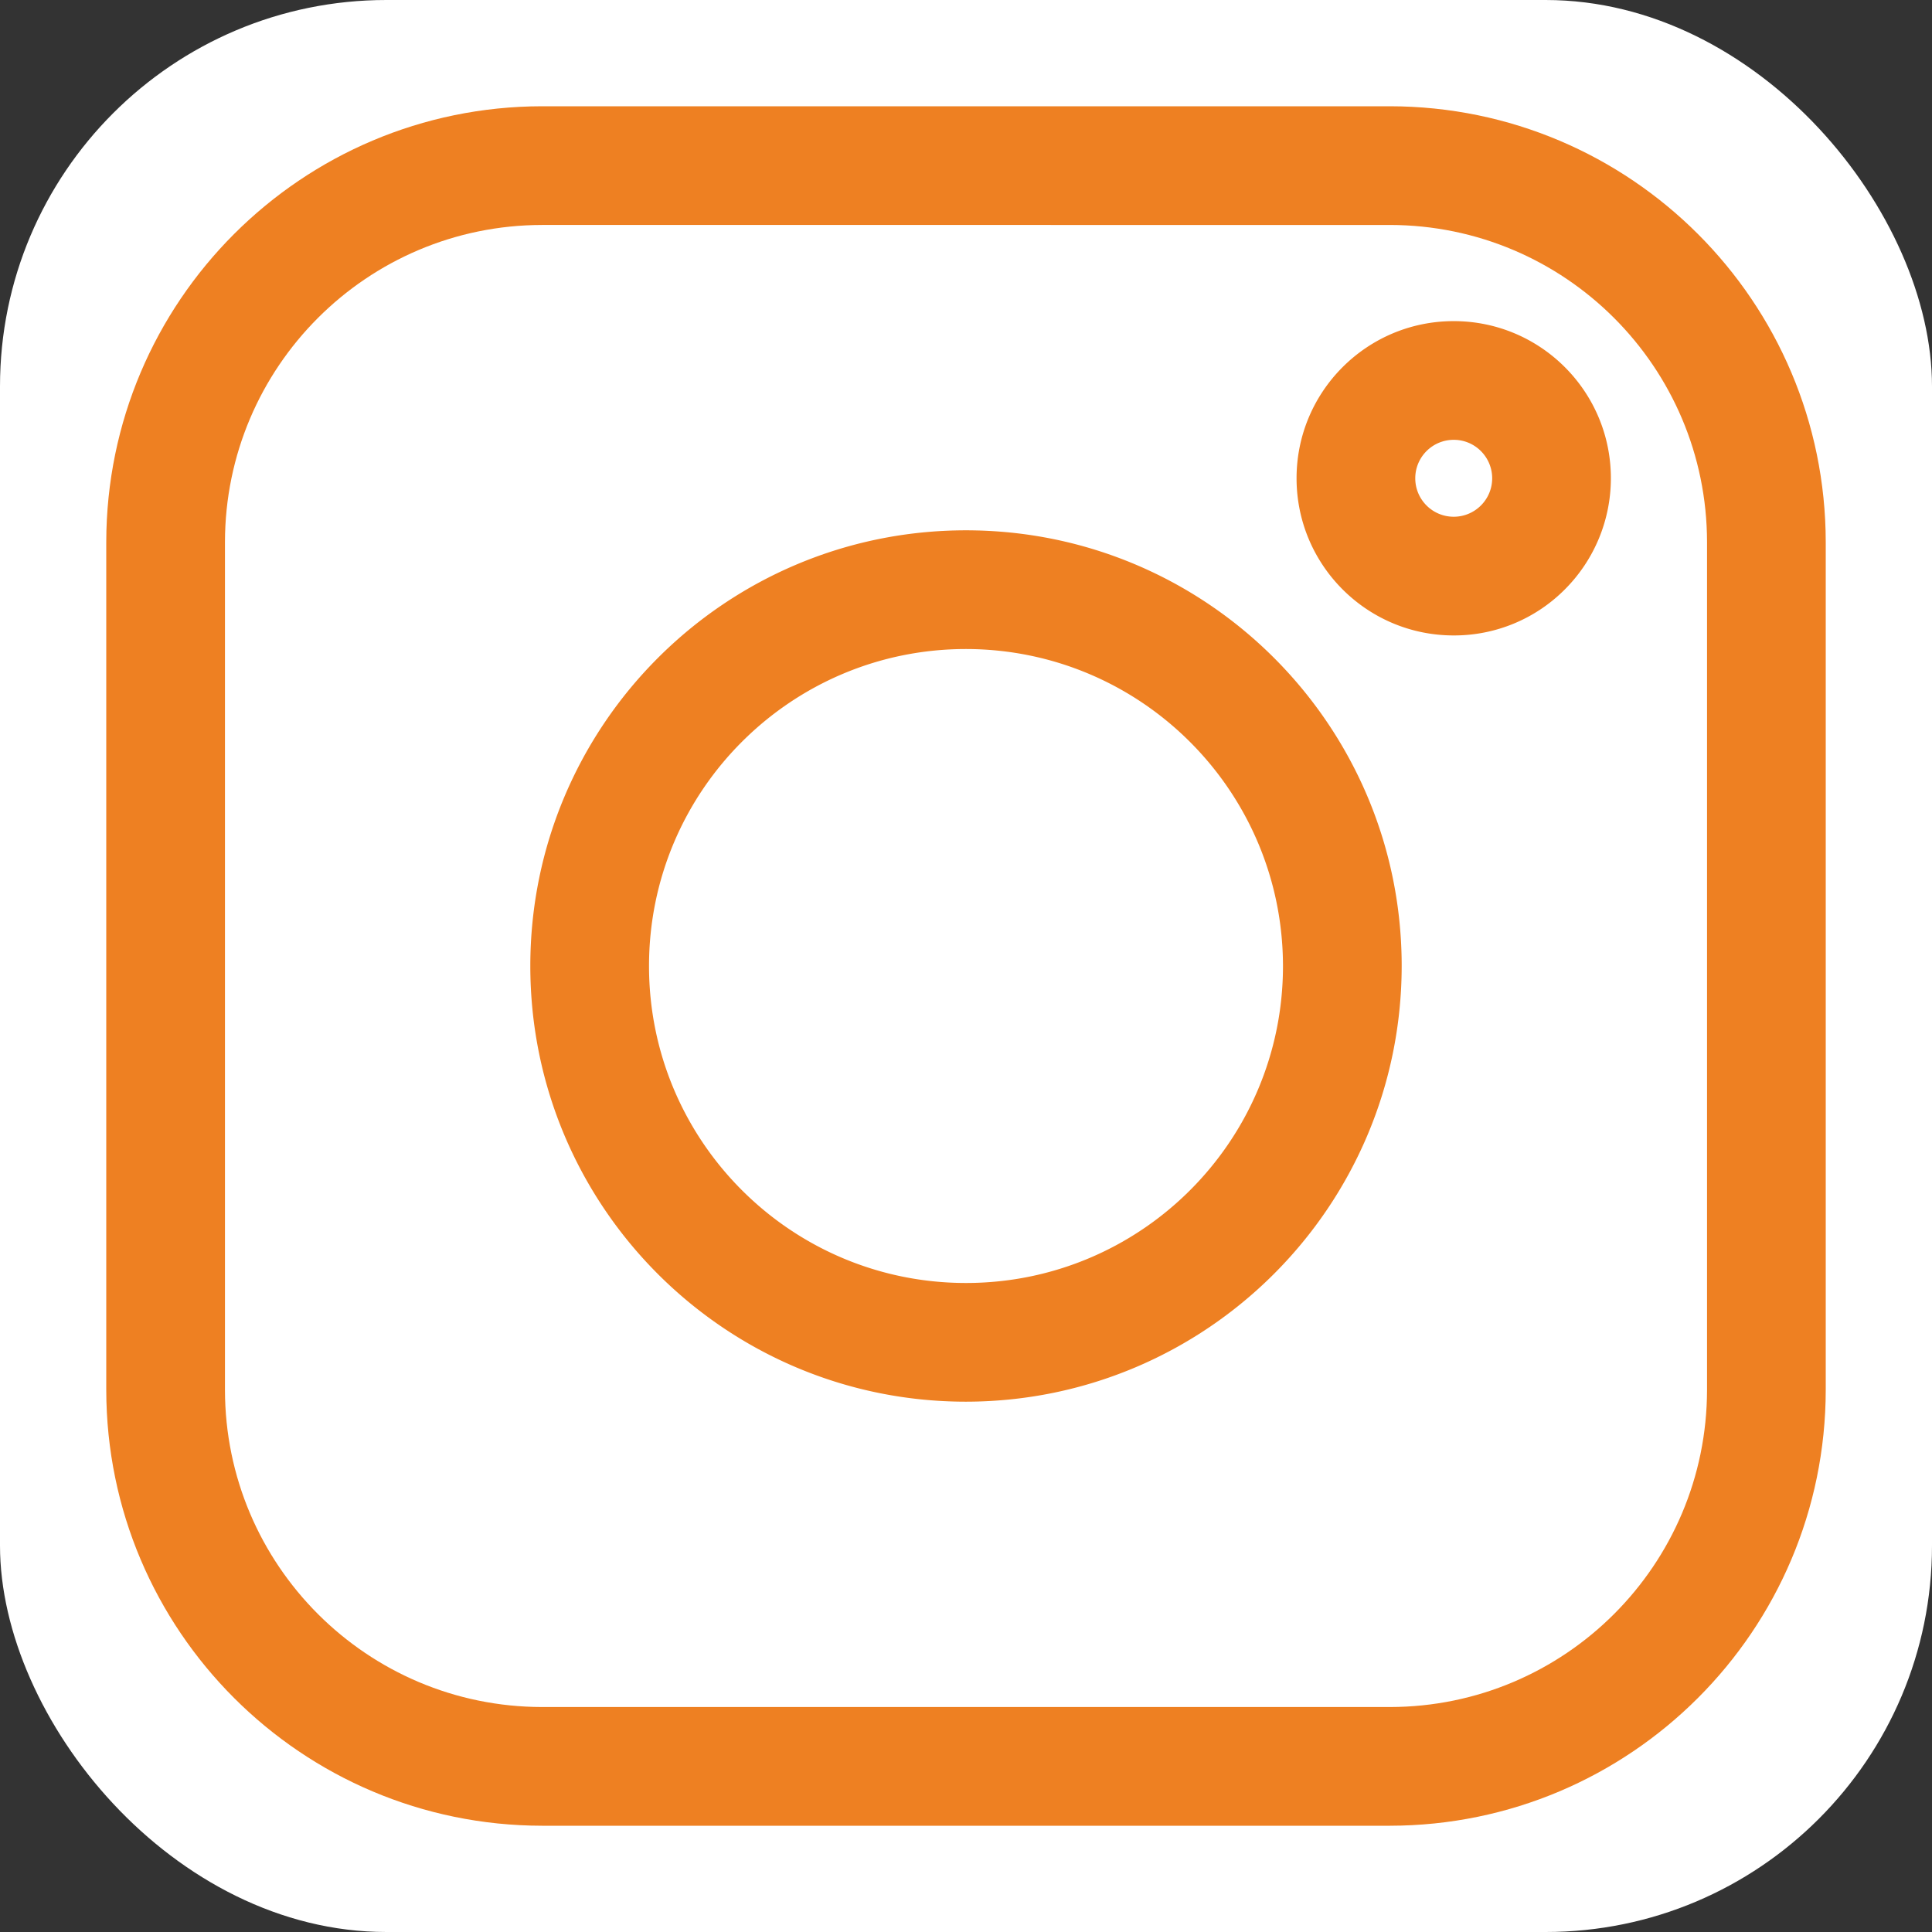 <svg xmlns="http://www.w3.org/2000/svg" version="1.1" xmlns:xlink="http://www.w3.org/1999/xlink" width="512" height="512" x="0" y="0" viewBox="0 0 512 512" style="enable-background:new 0 0 512 512" xml:space="preserve"><rect x="0" y="0" width="512" height="512" fill="#333333" stroke="none"/><rect width="512" height="512" rx="102.4" ry="102.4" fill="#ffffff" shape="rounded"></rect><g transform="matrix(0.89,0,0,0.89,28.16,28.16)"><path d="M382.233 512H129.767C58.132 511.919.081 453.868 0 382.233V129.767C.081 58.132 58.132.081 129.767 0h252.465C453.868.081 511.919 58.132 512 129.767v252.465c-.081 71.636-58.132 129.687-129.767 129.768zM129.767 35.345c-52.123.059-94.363 42.299-94.422 94.422v252.465c.059 52.123 42.299 94.363 94.422 94.422h252.465c52.123-.059 94.363-42.299 94.422-94.422V129.767c-.059-52.123-42.299-94.363-94.422-94.422H129.767z" fill="#ee8022" opacity="1" data-original="#000000"></path><path d="M256 385.731c-71.648 0-129.731-58.082-129.731-129.731S184.352 126.269 256 126.269 385.731 184.352 385.731 256C385.65 327.615 327.615 385.65 256 385.731zm0-224.116c-52.128 0-94.386 42.258-94.386 94.386s42.258 94.386 94.386 94.386 94.386-42.258 94.386-94.386V256c-.059-52.103-42.283-94.327-94.386-94.385zM401.226 157.571c-25.845 0-46.796-20.951-46.796-46.796s20.951-46.796 46.796-46.796 46.796 20.951 46.796 46.796a46.794 46.794 0 0 1-13.706 33.089 46.488 46.488 0 0 1-33.09 13.707zm20.593-26.203zm-20.593-32.044c-6.324 0-11.451 5.127-11.451 11.451 0 6.324 5.127 11.451 11.451 11.451 6.324 0 11.451-5.127 11.451-11.451 0-3.037-1.207-5.95-3.355-8.098a11.376 11.376 0 0 0-8.096-3.353z" fill="#ee8022" opacity="1" data-original="#000000"></path></g></svg>